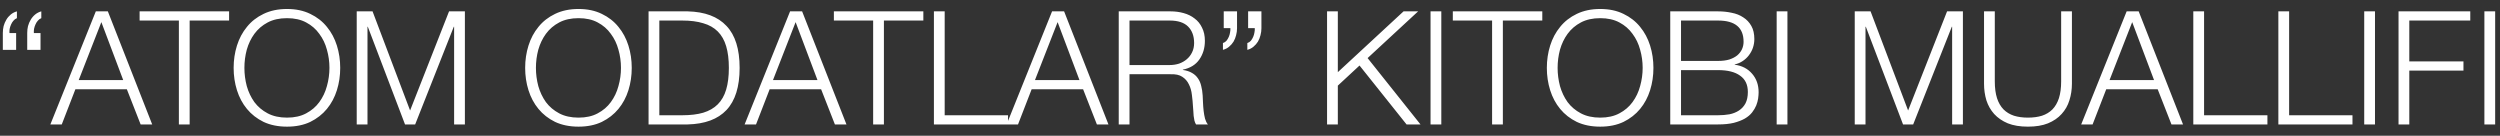 <?xml version="1.0" encoding="UTF-8"?> <svg xmlns="http://www.w3.org/2000/svg" width="221" height="12" viewBox="0 0 221 12" fill="none"><rect x="0" y="0" width="221" height="12" fill="#333333" stroke="none"/><path d="M0.25 4.406V2.908C0.25 2.703 0.274 2.502 0.32 2.306C0.376 2.101 0.456 1.914 0.558 1.746C0.661 1.569 0.792 1.415 0.95 1.284C1.109 1.153 1.291 1.06 1.496 1.004V1.606C1.375 1.653 1.272 1.727 1.188 1.83C1.104 1.923 1.034 2.035 0.978 2.166C0.922 2.287 0.88 2.418 0.852 2.558C0.834 2.689 0.829 2.81 0.838 2.922H1.426V4.406H0.25ZM2.406 4.406V2.908C2.406 2.703 2.43 2.502 2.476 2.306C2.532 2.101 2.612 1.914 2.714 1.746C2.817 1.569 2.948 1.415 3.106 1.284C3.265 1.153 3.447 1.06 3.652 1.004V1.606C3.531 1.653 3.428 1.727 3.344 1.83C3.26 1.923 3.19 2.035 3.134 2.166C3.078 2.287 3.036 2.418 3.008 2.558C2.99 2.689 2.985 2.81 2.994 2.922H3.582V4.406H2.406ZM6.958 7.08H10.892L8.96 1.956L6.958 7.08ZM8.47 1.004H9.534L13.454 11H12.432L11.214 7.892H6.664L5.46 11H4.452L8.47 1.004ZM12.341 1.004H20.252V1.816H16.765V11H15.813V1.816H12.341V1.004ZM21.605 6.002C21.605 6.543 21.675 7.08 21.815 7.612C21.964 8.135 22.188 8.606 22.487 9.026C22.795 9.437 23.187 9.768 23.663 10.02C24.139 10.272 24.708 10.398 25.371 10.398C26.033 10.398 26.598 10.272 27.065 10.02C27.541 9.768 27.928 9.437 28.227 9.026C28.535 8.606 28.759 8.135 28.899 7.612C29.048 7.08 29.123 6.543 29.123 6.002C29.123 5.451 29.048 4.915 28.899 4.392C28.759 3.869 28.535 3.403 28.227 2.992C27.928 2.572 27.541 2.236 27.065 1.984C26.598 1.732 26.033 1.606 25.371 1.606C24.708 1.606 24.139 1.732 23.663 1.984C23.187 2.236 22.795 2.572 22.487 2.992C22.188 3.403 21.964 3.869 21.815 4.392C21.675 4.915 21.605 5.451 21.605 6.002ZM20.653 6.002C20.653 5.311 20.751 4.653 20.947 4.028C21.143 3.403 21.437 2.852 21.829 2.376C22.221 1.891 22.711 1.508 23.299 1.228C23.896 0.939 24.587 0.794 25.371 0.794C26.155 0.794 26.841 0.939 27.429 1.228C28.017 1.508 28.507 1.891 28.899 2.376C29.291 2.852 29.585 3.403 29.781 4.028C29.977 4.653 30.075 5.311 30.075 6.002C30.075 6.693 29.977 7.351 29.781 7.976C29.585 8.601 29.291 9.152 28.899 9.628C28.507 10.104 28.017 10.487 27.429 10.776C26.841 11.056 26.155 11.196 25.371 11.196C24.587 11.196 23.896 11.056 23.299 10.776C22.711 10.487 22.221 10.104 21.829 9.628C21.437 9.152 21.143 8.601 20.947 7.976C20.751 7.351 20.653 6.693 20.653 6.002ZM32.934 1.004L36.252 9.768L39.696 1.004H41.096V11H40.144V2.362H40.116L36.7 11H35.804L32.514 2.362H32.486V11H31.534V1.004H32.934ZM47.376 6.002C47.376 6.543 47.446 7.08 47.586 7.612C47.736 8.135 47.96 8.606 48.258 9.026C48.566 9.437 48.958 9.768 49.434 10.02C49.91 10.272 50.48 10.398 51.142 10.398C51.805 10.398 52.37 10.272 52.836 10.02C53.312 9.768 53.7 9.437 53.998 9.026C54.306 8.606 54.53 8.135 54.67 7.612C54.82 7.08 54.894 6.543 54.894 6.002C54.894 5.451 54.82 4.915 54.67 4.392C54.53 3.869 54.306 3.403 53.998 2.992C53.7 2.572 53.312 2.236 52.836 1.984C52.37 1.732 51.805 1.606 51.142 1.606C50.48 1.606 49.91 1.732 49.434 1.984C48.958 2.236 48.566 2.572 48.258 2.992C47.96 3.403 47.736 3.869 47.586 4.392C47.446 4.915 47.376 5.451 47.376 6.002ZM46.424 6.002C46.424 5.311 46.522 4.653 46.718 4.028C46.914 3.403 47.208 2.852 47.6 2.376C47.992 1.891 48.482 1.508 49.07 1.228C49.668 0.939 50.358 0.794 51.142 0.794C51.926 0.794 52.612 0.939 53.2 1.228C53.788 1.508 54.278 1.891 54.67 2.376C55.062 2.852 55.356 3.403 55.552 4.028C55.748 4.653 55.846 5.311 55.846 6.002C55.846 6.693 55.748 7.351 55.552 7.976C55.356 8.601 55.062 9.152 54.67 9.628C54.278 10.104 53.788 10.487 53.2 10.776C52.612 11.056 51.926 11.196 51.142 11.196C50.358 11.196 49.668 11.056 49.07 10.776C48.482 10.487 47.992 10.104 47.6 9.628C47.208 9.152 46.914 8.601 46.718 7.976C46.522 7.351 46.424 6.693 46.424 6.002ZM57.333 1.004H60.791C62.312 1.041 63.456 1.471 64.221 2.292C64.996 3.104 65.383 4.341 65.383 6.002C65.383 7.663 64.996 8.905 64.221 9.726C63.456 10.538 62.312 10.963 60.791 11H57.333V1.004ZM58.285 10.188H60.315C61.034 10.188 61.65 10.113 62.163 9.964C62.686 9.805 63.115 9.558 63.451 9.222C63.787 8.886 64.034 8.452 64.193 7.92C64.352 7.388 64.431 6.749 64.431 6.002C64.431 5.255 64.352 4.616 64.193 4.084C64.034 3.552 63.787 3.118 63.451 2.782C63.115 2.446 62.686 2.203 62.163 2.054C61.65 1.895 61.034 1.816 60.315 1.816H58.285V10.188ZM68.331 7.08H72.265L70.333 1.956L68.331 7.08ZM69.843 1.004H70.907L74.827 11H73.805L72.587 7.892H68.037L66.833 11H65.825L69.843 1.004ZM73.715 1.004H81.624V1.816H78.138V11H77.186V1.816H73.715V1.004ZM82.558 1.004H83.51V10.188H89.11V11H82.558V1.004ZM91.491 7.08H95.425L93.493 1.956L91.491 7.08ZM93.003 1.004H94.067L97.987 11H96.965L95.747 7.892H91.197L89.993 11H88.985L93.003 1.004ZM99.848 5.75H103.404C103.693 5.75 103.968 5.708 104.23 5.624C104.491 5.531 104.72 5.4 104.916 5.232C105.112 5.064 105.266 4.863 105.378 4.63C105.499 4.387 105.56 4.112 105.56 3.804C105.56 3.188 105.382 2.703 105.028 2.348C104.673 1.993 104.132 1.816 103.404 1.816H99.848V5.75ZM98.896 1.004H103.474C103.884 1.004 104.272 1.055 104.636 1.158C105.009 1.261 105.331 1.419 105.602 1.634C105.882 1.839 106.101 2.11 106.26 2.446C106.428 2.773 106.512 3.16 106.512 3.608C106.512 4.243 106.348 4.793 106.022 5.26C105.695 5.727 105.21 6.025 104.566 6.156V6.184C104.892 6.231 105.163 6.319 105.378 6.45C105.592 6.571 105.765 6.73 105.896 6.926C106.036 7.122 106.134 7.351 106.19 7.612C106.255 7.864 106.297 8.139 106.316 8.438C106.325 8.606 106.334 8.811 106.344 9.054C106.353 9.297 106.372 9.544 106.4 9.796C106.428 10.039 106.47 10.272 106.526 10.496C106.591 10.711 106.675 10.879 106.778 11H105.728C105.672 10.907 105.625 10.795 105.588 10.664C105.56 10.524 105.536 10.384 105.518 10.244C105.508 10.095 105.499 9.95 105.49 9.81C105.48 9.67 105.471 9.549 105.462 9.446C105.443 9.091 105.41 8.741 105.364 8.396C105.326 8.041 105.238 7.729 105.098 7.458C104.967 7.178 104.771 6.954 104.51 6.786C104.258 6.618 103.908 6.543 103.46 6.562H99.848V11H98.896V1.004ZM109.354 1.004V2.502C109.354 2.707 109.326 2.913 109.27 3.118C109.223 3.314 109.148 3.501 109.046 3.678C108.943 3.846 108.812 3.995 108.654 4.126C108.504 4.257 108.322 4.35 108.108 4.406V3.804C108.229 3.767 108.332 3.701 108.416 3.608C108.5 3.505 108.57 3.389 108.626 3.258C108.682 3.127 108.719 2.997 108.738 2.866C108.766 2.726 108.775 2.6 108.766 2.488H108.178V1.004H109.354ZM111.51 1.004V2.502C111.51 2.707 111.482 2.913 111.426 3.118C111.379 3.314 111.304 3.501 111.202 3.678C111.099 3.846 110.968 3.995 110.81 4.126C110.66 4.257 110.478 4.35 110.264 4.406V3.804C110.385 3.767 110.488 3.701 110.572 3.608C110.656 3.505 110.726 3.389 110.782 3.258C110.838 3.127 110.875 2.997 110.894 2.866C110.922 2.726 110.931 2.6 110.922 2.488H110.334V1.004H111.51ZM117.312 1.004H118.264V6.38L124.074 1.004H125.362L120.896 5.134L125.572 11H124.34L120.182 5.792L118.264 7.57V11H117.312V1.004ZM126.46 1.004H127.412V11H126.46V1.004ZM128.429 1.004H136.339V1.816H132.853V11H131.901V1.816H128.429V1.004ZM137.693 6.002C137.693 6.543 137.763 7.08 137.903 7.612C138.052 8.135 138.276 8.606 138.575 9.026C138.883 9.437 139.275 9.768 139.751 10.02C140.227 10.272 140.796 10.398 141.459 10.398C142.121 10.398 142.686 10.272 143.153 10.02C143.629 9.768 144.016 9.437 144.315 9.026C144.623 8.606 144.847 8.135 144.987 7.612C145.136 7.08 145.211 6.543 145.211 6.002C145.211 5.451 145.136 4.915 144.987 4.392C144.847 3.869 144.623 3.403 144.315 2.992C144.016 2.572 143.629 2.236 143.153 1.984C142.686 1.732 142.121 1.606 141.459 1.606C140.796 1.606 140.227 1.732 139.751 1.984C139.275 2.236 138.883 2.572 138.575 2.992C138.276 3.403 138.052 3.869 137.903 4.392C137.763 4.915 137.693 5.451 137.693 6.002ZM136.741 6.002C136.741 5.311 136.839 4.653 137.035 4.028C137.231 3.403 137.525 2.852 137.917 2.376C138.309 1.891 138.799 1.508 139.387 1.228C139.984 0.939 140.675 0.794 141.459 0.794C142.243 0.794 142.929 0.939 143.517 1.228C144.105 1.508 144.595 1.891 144.987 2.376C145.379 2.852 145.673 3.403 145.869 4.028C146.065 4.653 146.163 5.311 146.163 6.002C146.163 6.693 146.065 7.351 145.869 7.976C145.673 8.601 145.379 9.152 144.987 9.628C144.595 10.104 144.105 10.487 143.517 10.776C142.929 11.056 142.243 11.196 141.459 11.196C140.675 11.196 139.984 11.056 139.387 10.776C138.799 10.487 138.309 10.104 137.917 9.628C137.525 9.152 137.231 8.601 137.035 7.976C136.839 7.351 136.741 6.693 136.741 6.002ZM148.602 5.386H151.878C152.26 5.386 152.592 5.344 152.872 5.26C153.152 5.167 153.385 5.045 153.572 4.896C153.758 4.737 153.898 4.555 153.992 4.35C154.085 4.145 154.132 3.925 154.132 3.692C154.132 2.441 153.38 1.816 151.878 1.816H148.602V5.386ZM147.65 1.004H151.878C152.298 1.004 152.699 1.046 153.082 1.13C153.474 1.205 153.814 1.34 154.104 1.536C154.402 1.723 154.64 1.975 154.818 2.292C154.995 2.6 155.084 2.987 155.084 3.454C155.084 3.715 155.042 3.972 154.958 4.224C154.874 4.467 154.752 4.691 154.594 4.896C154.444 5.092 154.262 5.26 154.048 5.4C153.842 5.54 153.609 5.638 153.348 5.694V5.722C153.992 5.806 154.505 6.072 154.888 6.52C155.27 6.959 155.462 7.505 155.462 8.158C155.462 8.317 155.448 8.499 155.42 8.704C155.392 8.9 155.336 9.105 155.252 9.32C155.168 9.525 155.046 9.731 154.888 9.936C154.729 10.141 154.514 10.323 154.244 10.482C153.982 10.631 153.656 10.757 153.264 10.86C152.881 10.953 152.419 11 151.878 11H147.65V1.004ZM148.602 10.188H151.878C152.232 10.188 152.568 10.16 152.886 10.104C153.203 10.039 153.483 9.927 153.726 9.768C153.968 9.609 154.16 9.399 154.3 9.138C154.44 8.867 154.51 8.531 154.51 8.13C154.51 7.486 154.281 7.005 153.824 6.688C153.376 6.361 152.727 6.198 151.878 6.198H148.602V10.188ZM157.057 1.004H158.009V11H157.057V1.004ZM165.359 1.004L168.677 9.768L172.121 1.004H173.521V11H172.569V2.362H172.541L169.125 11H168.229L164.939 2.362H164.911V11H163.959V1.004H165.359ZM175.388 1.004H176.34V7.192C176.34 7.771 176.405 8.265 176.536 8.676C176.666 9.077 176.858 9.409 177.11 9.67C177.362 9.922 177.67 10.109 178.034 10.23C178.398 10.342 178.808 10.398 179.266 10.398C179.732 10.398 180.148 10.342 180.512 10.23C180.876 10.109 181.184 9.922 181.436 9.67C181.688 9.409 181.879 9.077 182.01 8.676C182.14 8.265 182.206 7.771 182.206 7.192V1.004H183.158V7.402C183.158 7.915 183.083 8.405 182.934 8.872C182.794 9.329 182.565 9.731 182.248 10.076C181.94 10.421 181.538 10.697 181.044 10.902C180.558 11.098 179.966 11.196 179.266 11.196C178.575 11.196 177.982 11.098 177.488 10.902C177.002 10.697 176.601 10.421 176.284 10.076C175.976 9.731 175.747 9.329 175.598 8.872C175.458 8.405 175.388 7.915 175.388 7.402V1.004ZM186.484 7.08H190.418L188.486 1.956L186.484 7.08ZM187.996 1.004H189.06L192.98 11H191.958L190.74 7.892H186.19L184.986 11H183.978L187.996 1.004ZM193.888 1.004H194.84V10.188H200.44V11H193.888V1.004ZM201.407 1.004H202.359V10.188H207.959V11H201.407V1.004ZM208.997 1.004H209.949V11H208.997V1.004ZM212.03 1.004H218.372V1.816H212.982V5.428H217.77V6.24H212.982V11H212.03V1.004ZM219.62 1.004H220.572V11H219.62V1.004Z" fill="white"></path></svg> 